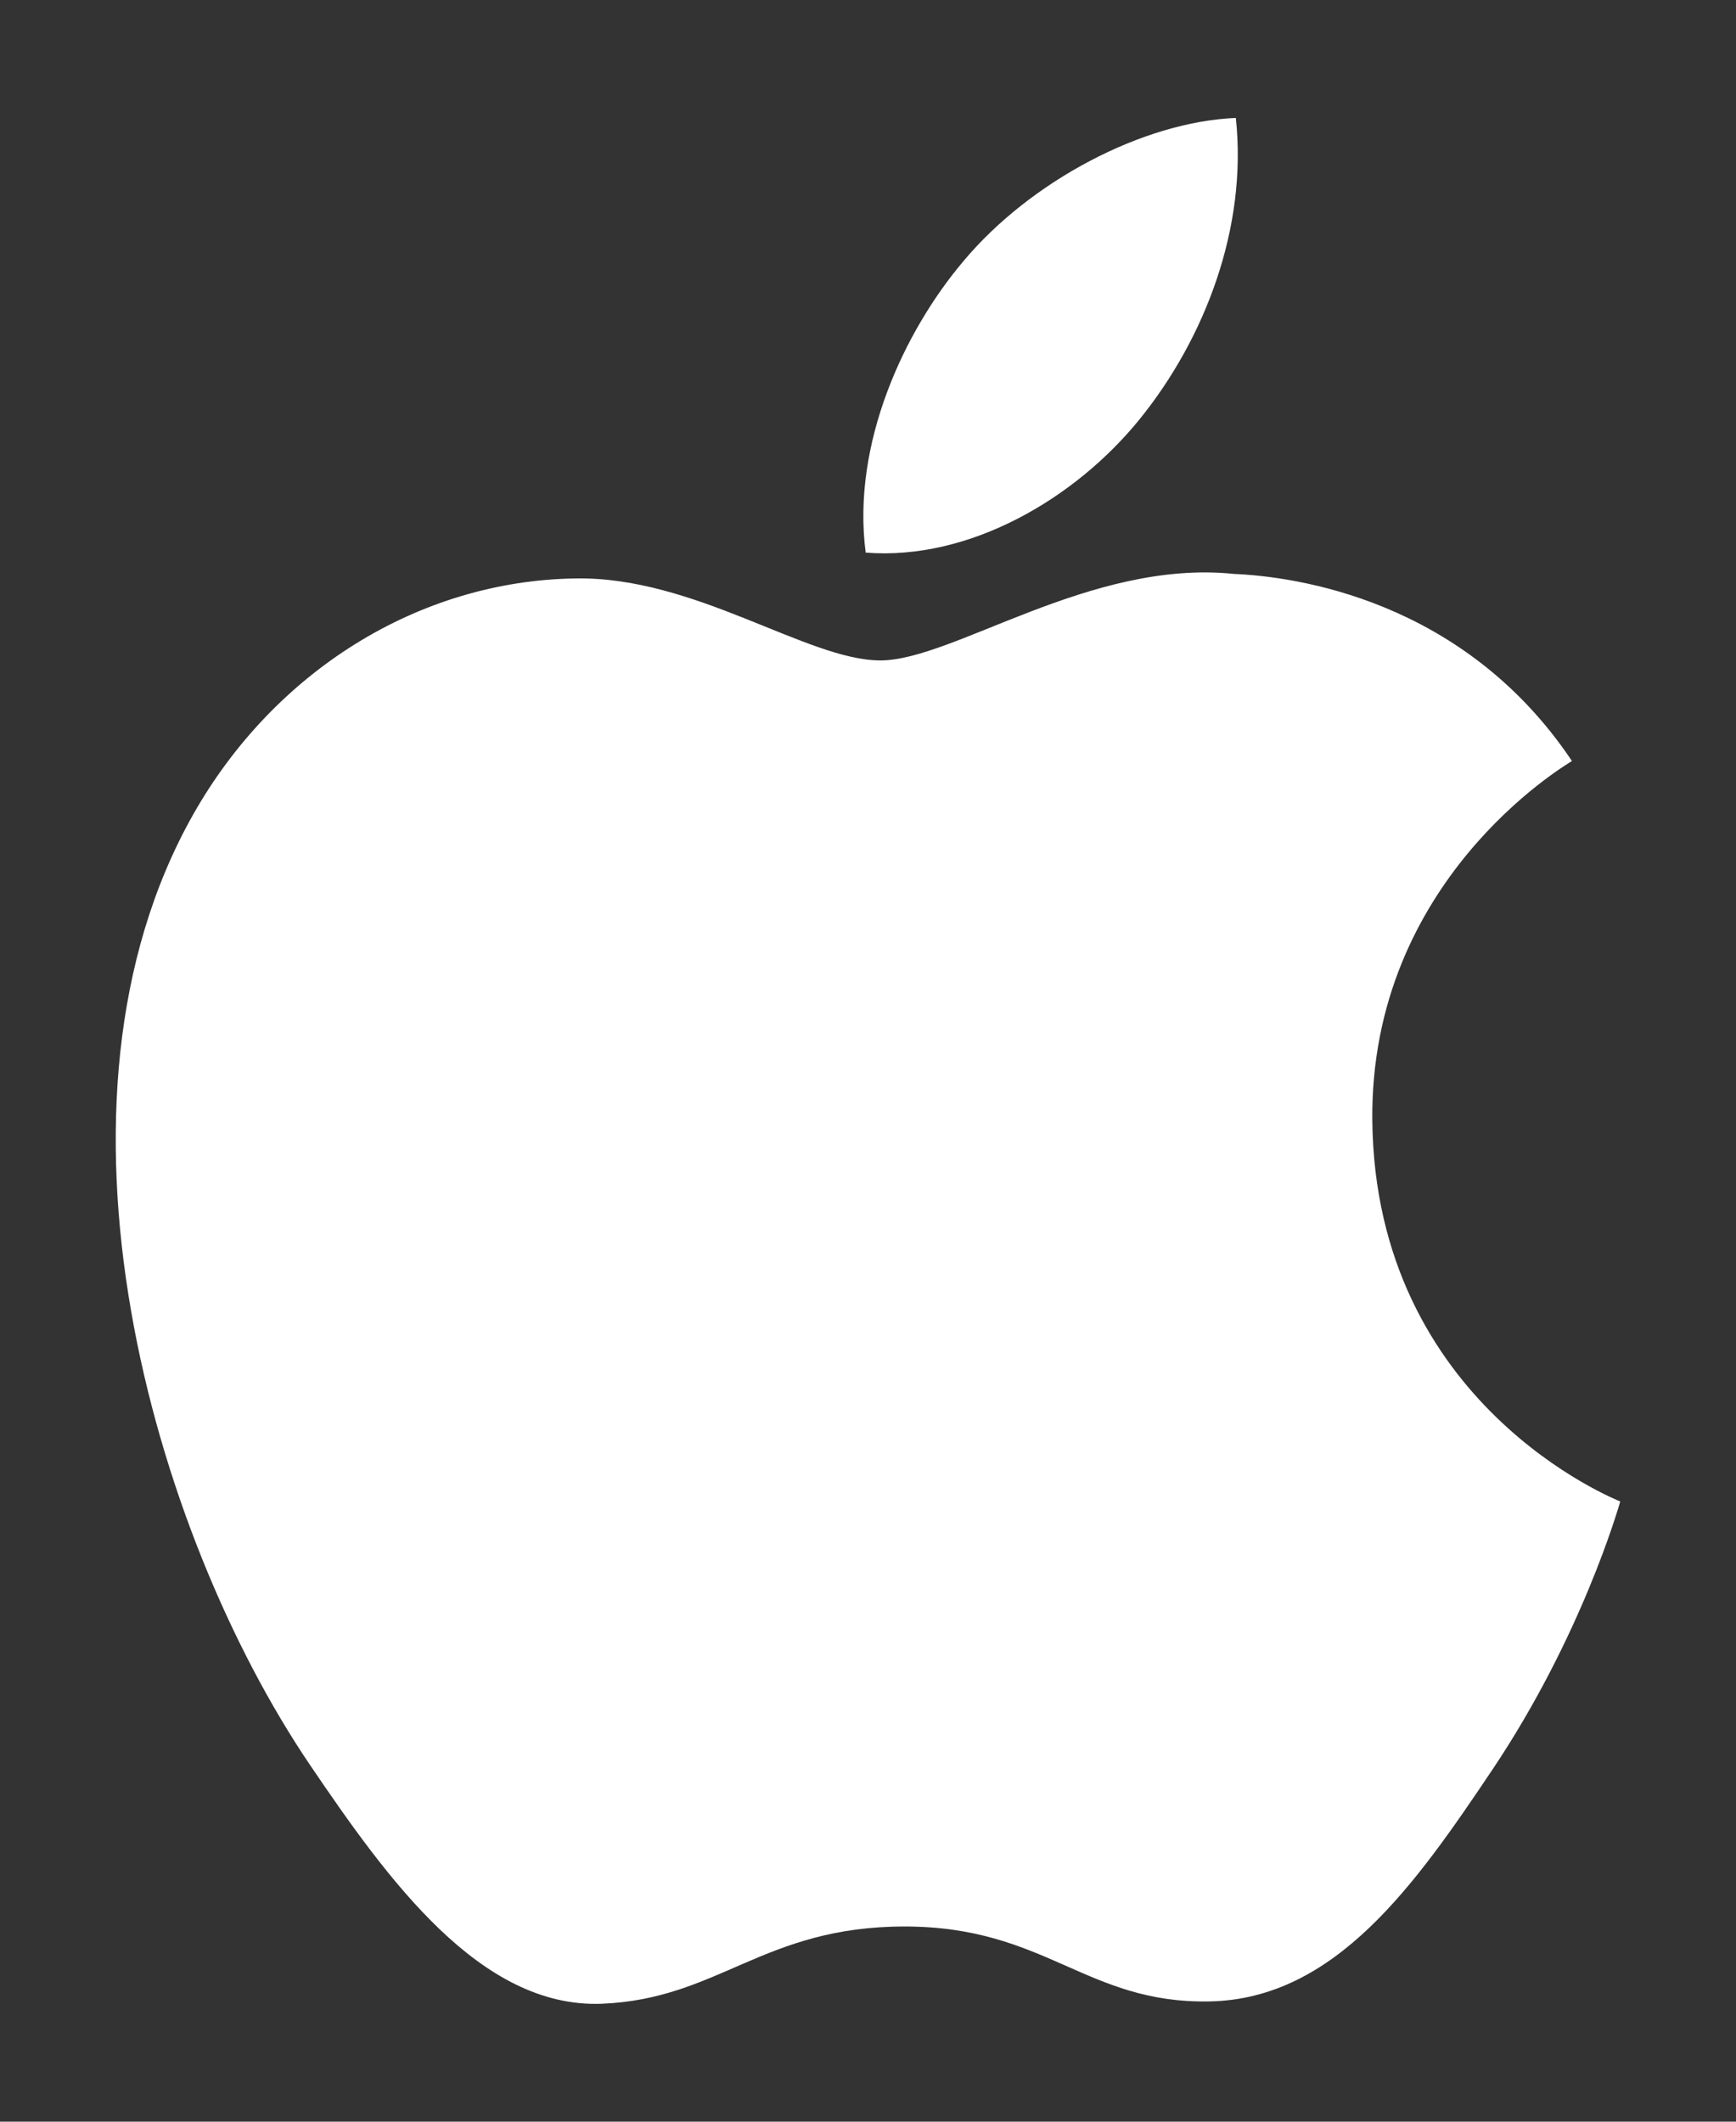 <svg width="18" height="22" viewBox="0 0 18 22" fill="none" xmlns="http://www.w3.org/2000/svg">
<rect x="0" y="0" width="18" height="22" fill="#333333" stroke="none"/>
<path d="M14.229 11.612C14.256 14.571 16.772 15.556 16.8 15.569C16.779 15.638 16.398 16.972 15.474 18.35C14.675 19.541 13.847 20.728 12.541 20.753C11.258 20.777 10.846 19.976 9.379 19.976C7.912 19.976 7.455 20.728 6.24 20.777C4.98 20.826 4.02 19.489 3.215 18.302C1.57 15.874 0.313 11.441 2.001 8.449C2.84 6.963 4.339 6.022 5.965 5.998C7.203 5.974 8.371 6.848 9.128 6.848C9.884 6.848 11.303 5.797 12.795 5.951C13.42 5.978 15.173 6.209 16.299 7.891C16.209 7.948 14.207 9.138 14.229 11.612M11.818 4.345C12.487 3.518 12.937 2.368 12.814 1.223C11.85 1.262 10.684 1.879 9.992 2.705C9.372 3.436 8.829 4.607 8.976 5.73C10.05 5.815 11.149 5.172 11.818 4.345" fill="white"/>
</svg>
